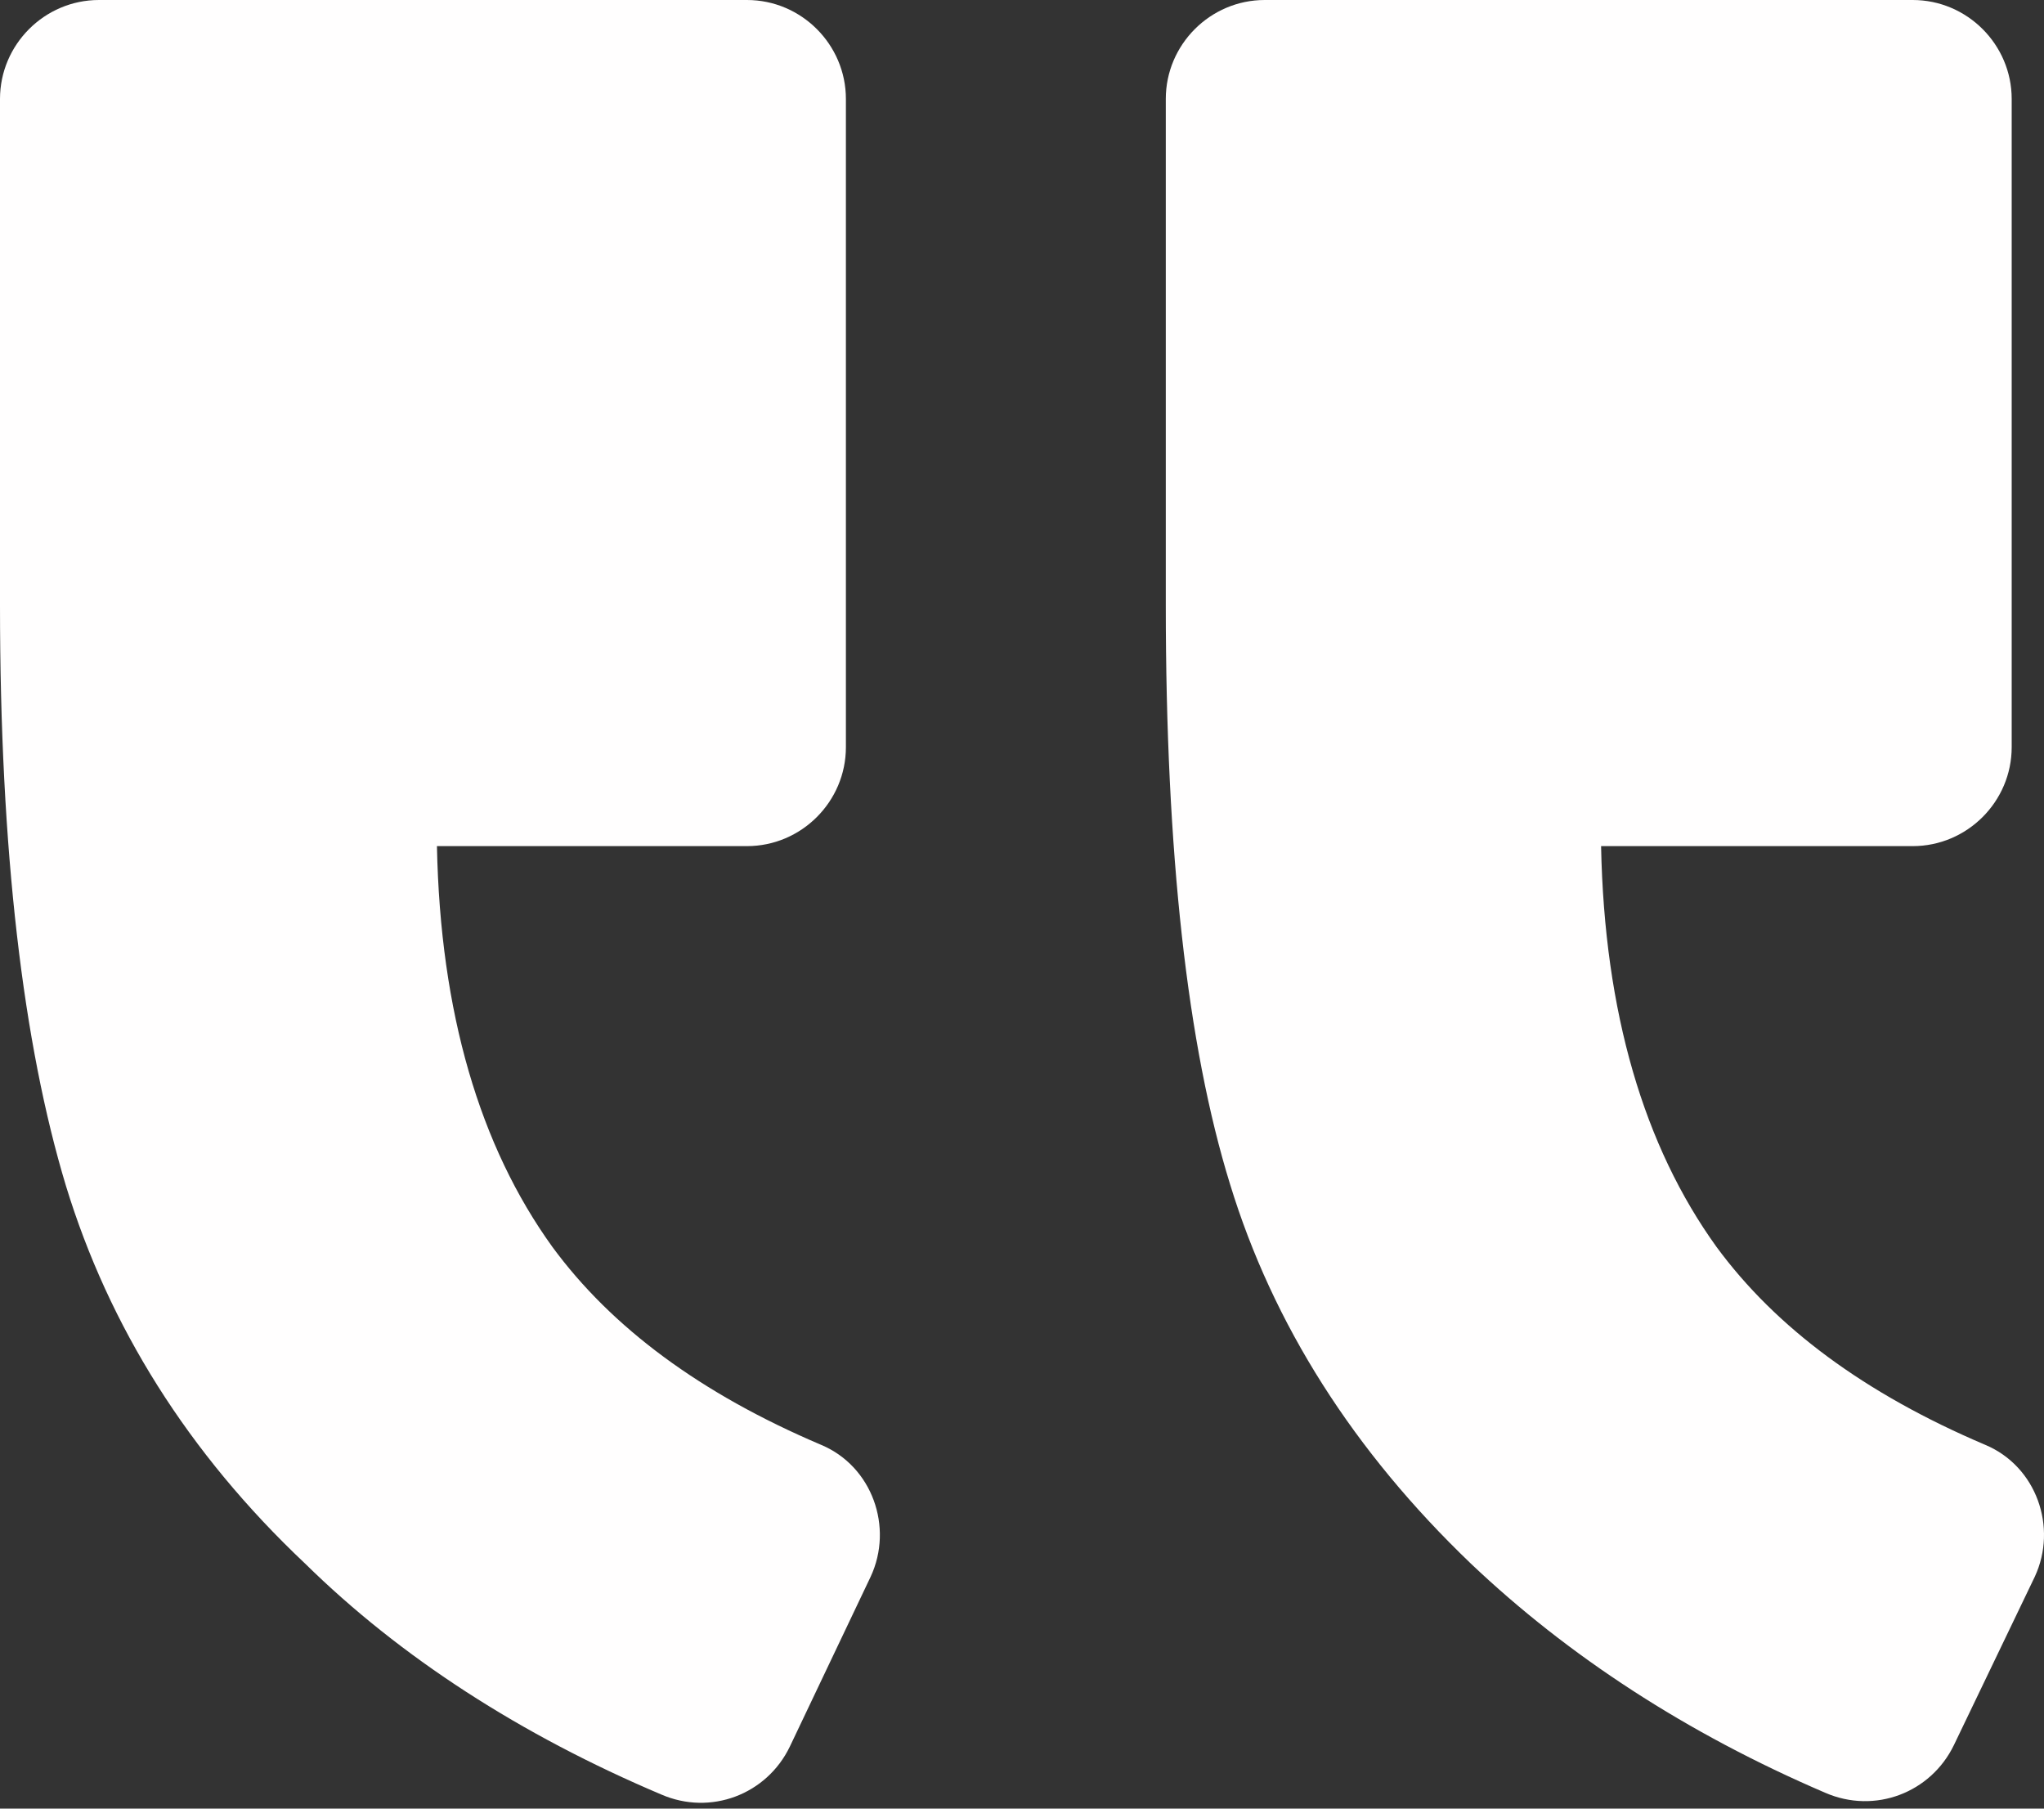 <?xml version="1.0" encoding="UTF-8"?> <svg xmlns="http://www.w3.org/2000/svg" width="52" height="46" viewBox="0 0 52 46" fill="none"><rect x="0" y="0" width="52" height="46" fill="#333333" stroke="none"/> <path fill-rule="evenodd" clip-rule="evenodd" d="M22.149 40.103C22.736 38.845 22.191 37.293 20.89 36.748C17.828 35.447 15.563 33.769 14.053 31.714C12.207 29.155 11.2 25.757 11.116 21.52H19.003C20.387 21.52 21.52 20.388 21.52 19.003V2.517C21.52 1.133 20.387 0 19.003 0H2.517C1.133 0 0 1.133 0 2.517V15.396C0 21.646 0.587 26.554 1.678 30.162C2.769 33.727 4.782 36.957 7.761 39.767C10.194 42.158 13.256 44.13 16.821 45.64C18.08 46.186 19.506 45.64 20.093 44.424L22.149 40.103ZM51.765 40.103C52.352 38.845 51.807 37.293 50.506 36.748C47.444 35.447 45.179 33.769 43.669 31.714C41.823 29.154 40.816 25.757 40.732 21.52H48.66C50.045 21.52 51.178 20.387 51.178 19.003V2.517C51.178 1.133 50.045 0 48.66 0H32.175C30.79 0 29.658 1.133 29.658 2.517V15.395C29.658 21.688 30.203 26.596 31.293 30.119C32.384 33.685 34.44 36.915 37.418 39.767C39.893 42.117 42.914 44.088 46.437 45.598C47.696 46.144 49.122 45.598 49.709 44.382L51.765 40.103Z" fill="#FFFEFE"></path> </svg> 